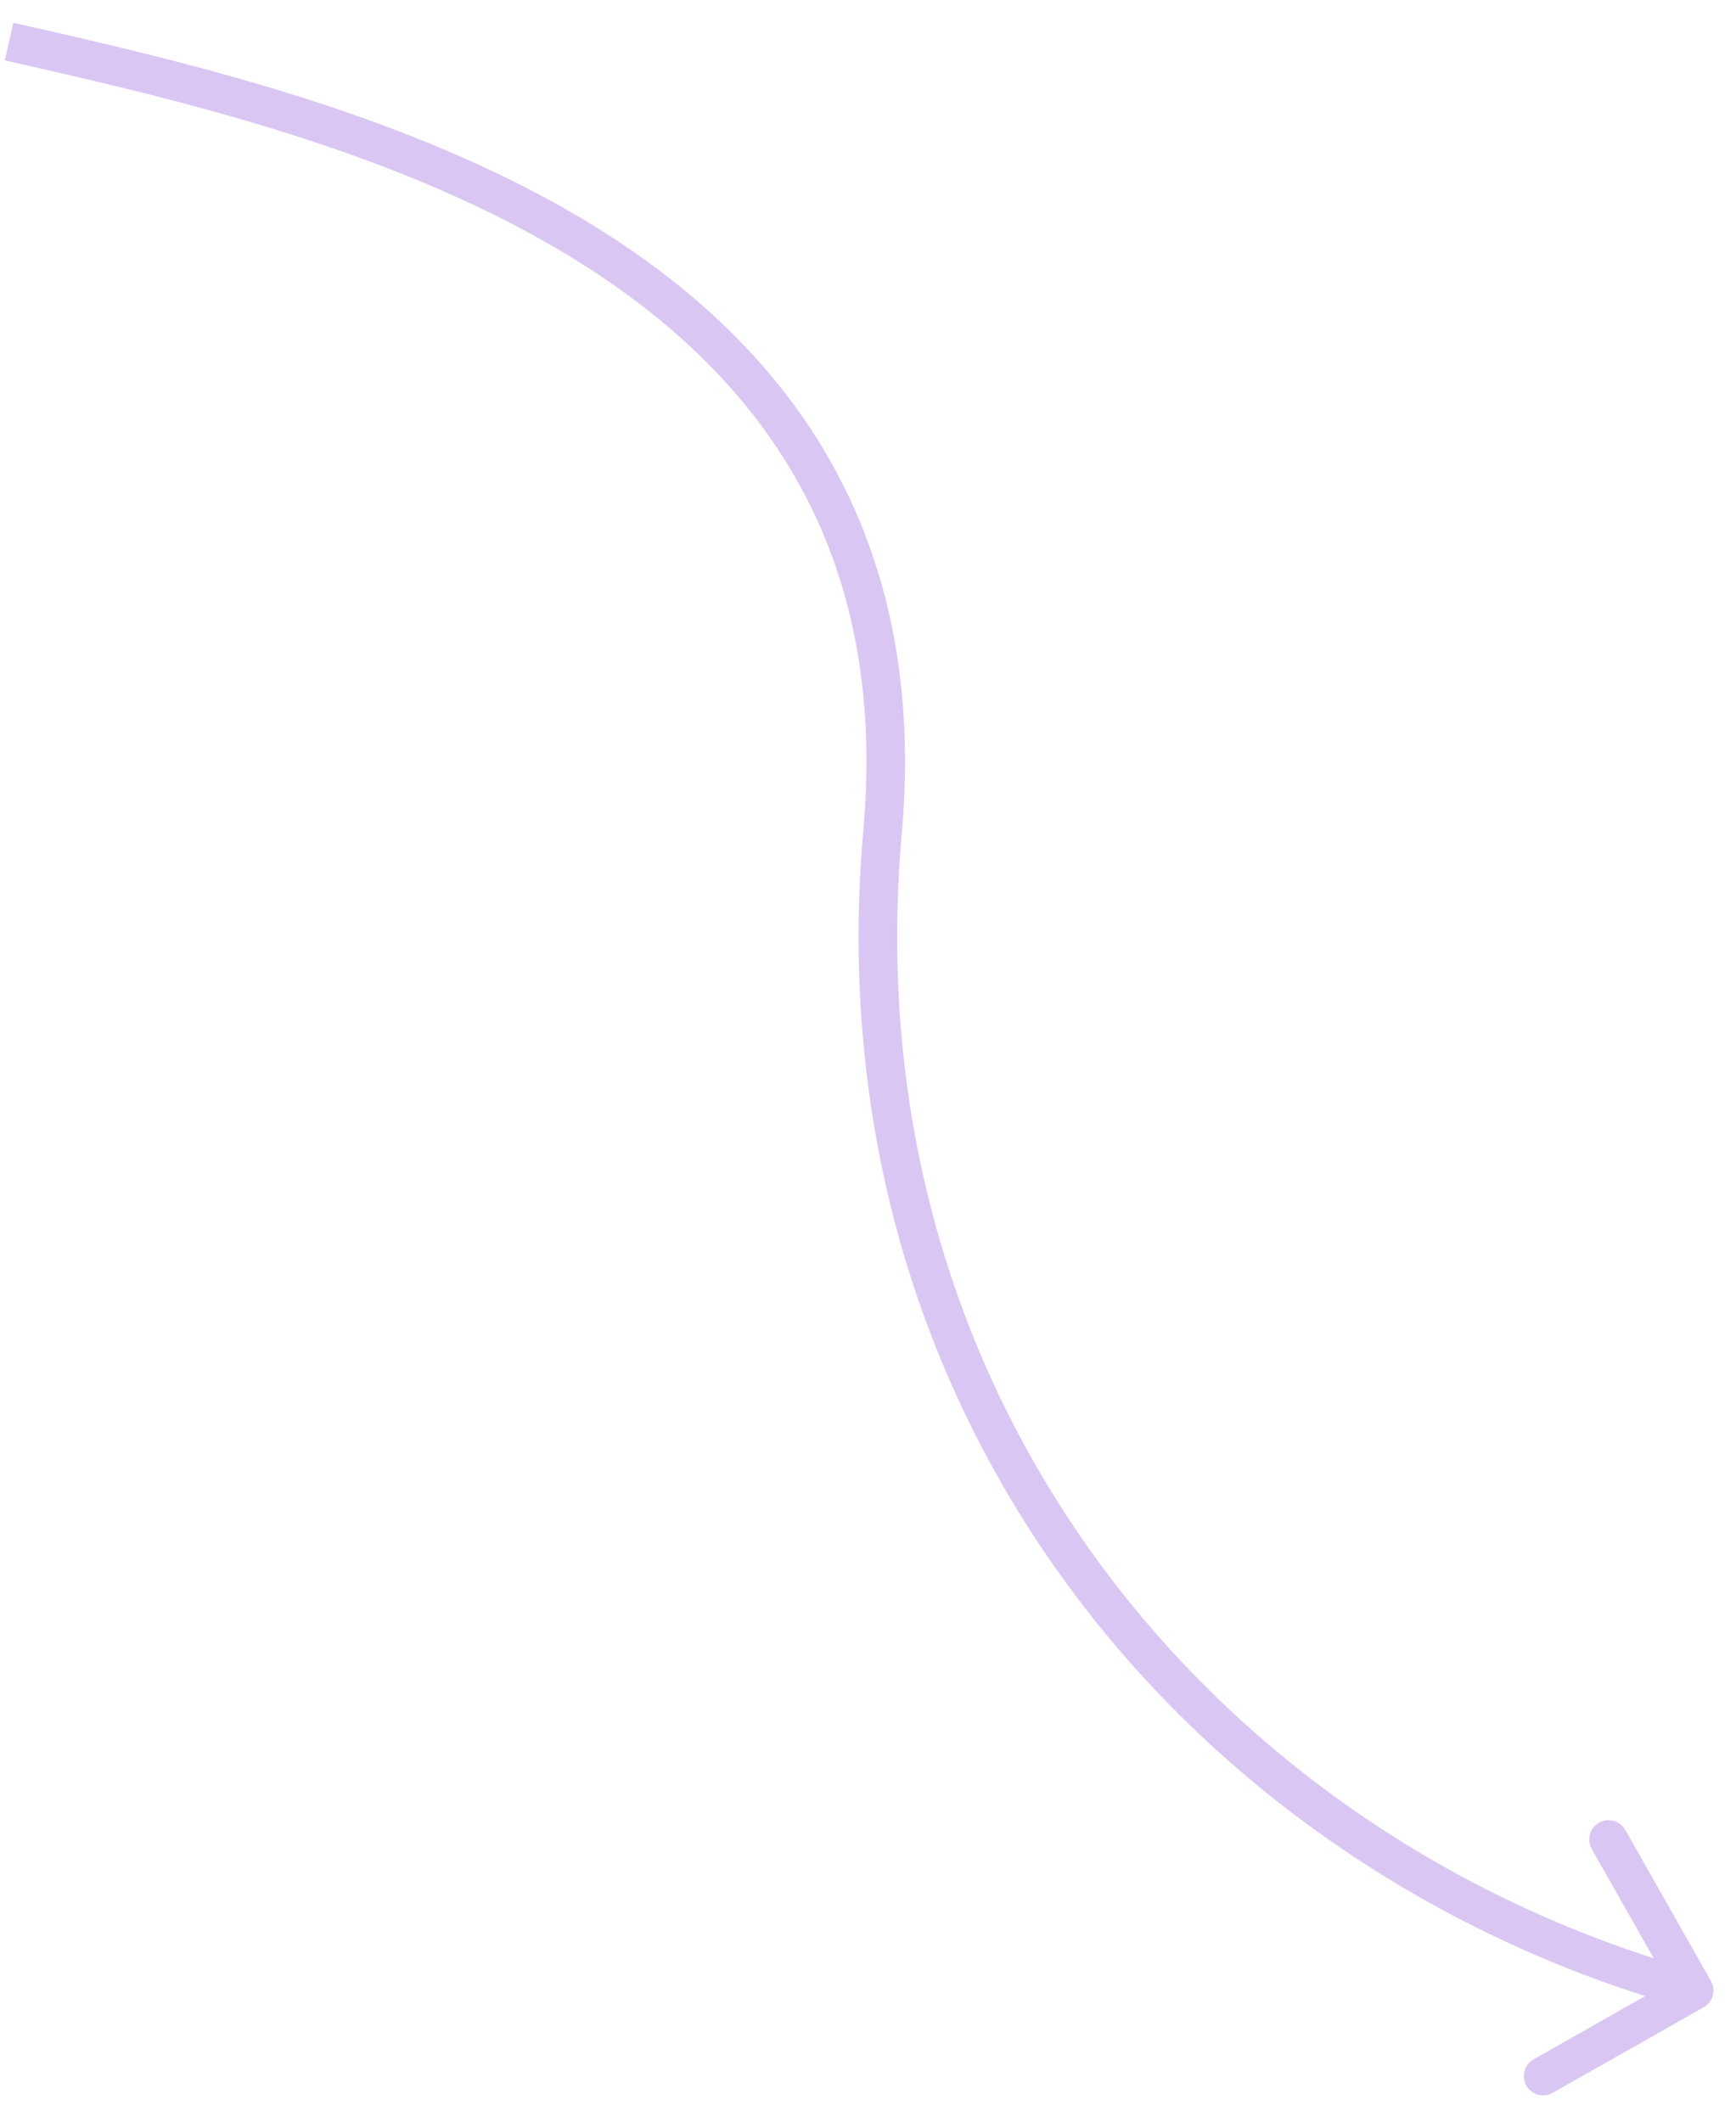 <?xml version="1.0" encoding="UTF-8"?> <svg xmlns="http://www.w3.org/2000/svg" width="45" height="55" viewBox="0 0 45 55" fill="none"> <path d="M0.272 1.086L0.162 1.573L0.162 1.573L0.272 1.086ZM22.878 21.557L23.376 21.601L23.376 21.601L22.878 21.557ZM44.35 51.352C44.487 51.593 44.402 51.898 44.162 52.034L40.247 54.253C40.007 54.39 39.702 54.305 39.566 54.065C39.43 53.825 39.514 53.52 39.754 53.383L43.234 51.411L41.261 47.931C41.125 47.691 41.209 47.386 41.45 47.249C41.69 47.113 41.995 47.198 42.131 47.438L44.35 51.352ZM0.346 0.59L0.383 0.598L0.162 1.573L0.124 1.565L0.346 0.59ZM0.383 0.598C4.756 1.59 10.828 2.962 15.633 6.004C18.045 7.531 20.157 9.489 21.579 12.049C23.003 14.614 23.717 17.751 23.376 21.601L22.38 21.513C22.705 17.842 22.023 14.908 20.705 12.535C19.384 10.157 17.408 8.311 15.098 6.849C10.463 3.914 4.566 2.572 0.162 1.573L0.383 0.598ZM23.376 21.601C22.066 36.398 31.663 47.694 44.049 51.117L43.782 52.081C30.985 48.544 21.023 36.845 22.38 21.513L23.376 21.601Z" fill="#8341D7" fill-opacity="0.3"></path> </svg> 